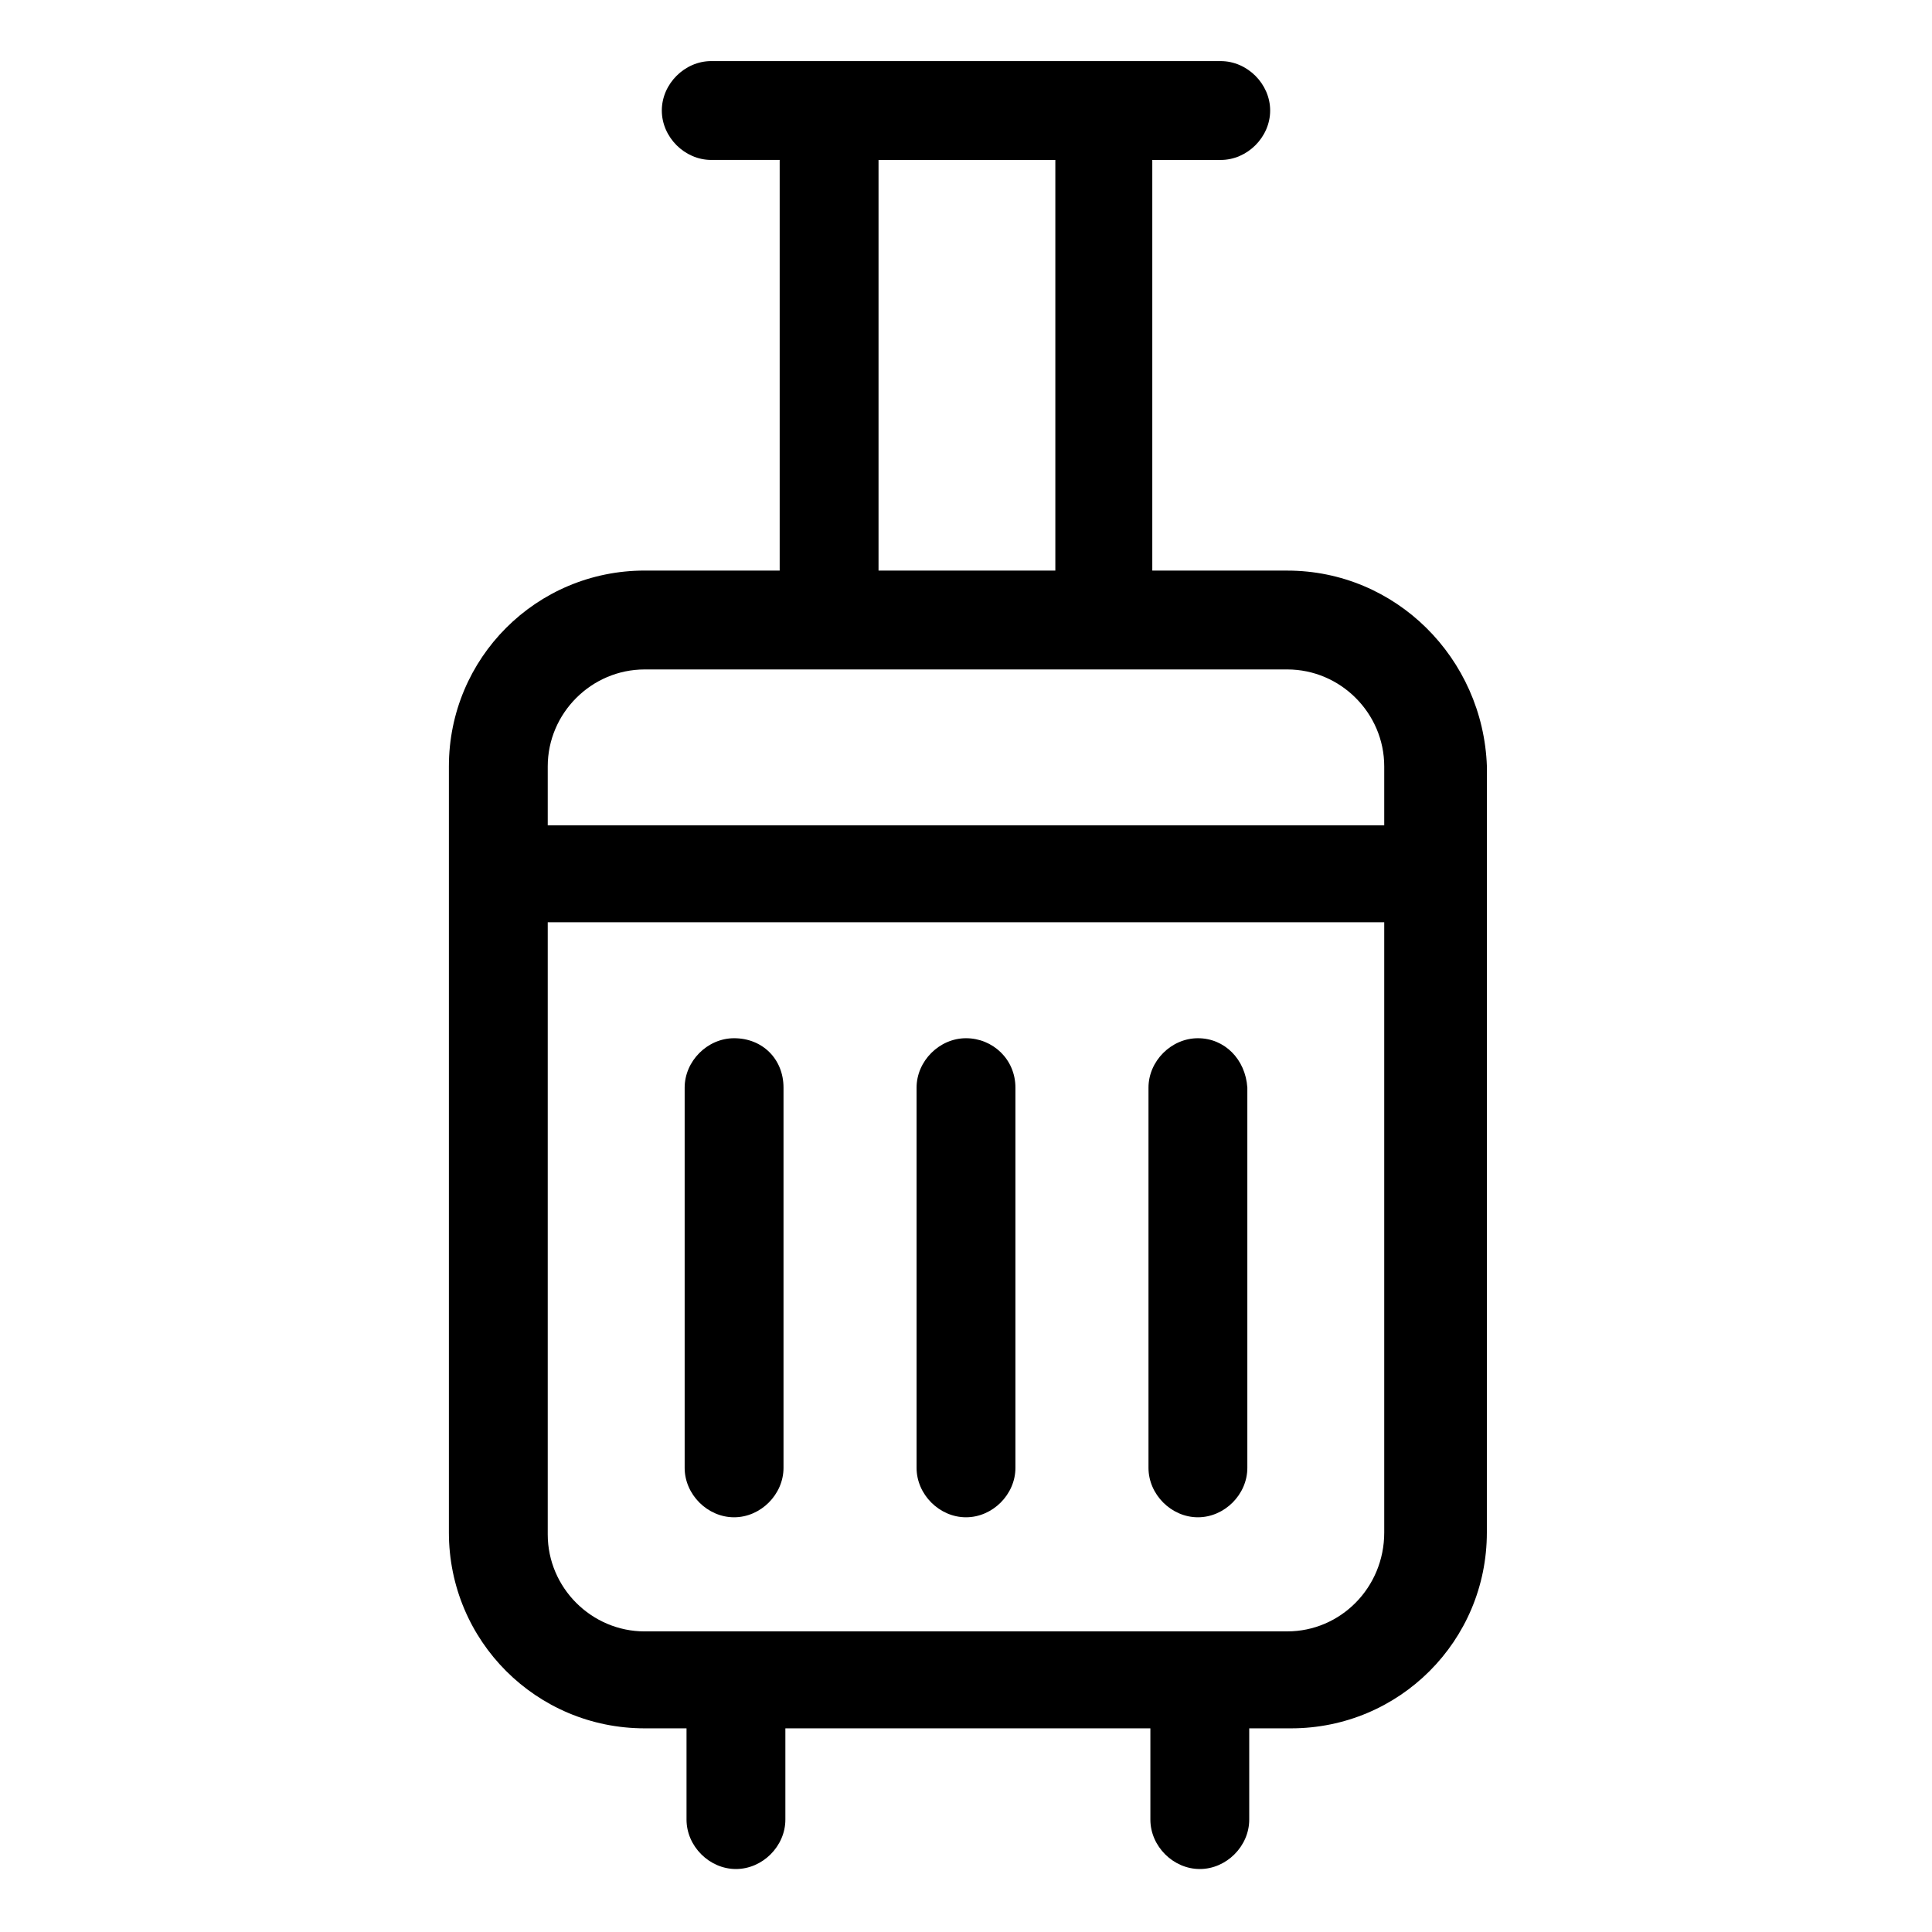<?xml version="1.0" encoding="UTF-8"?>
<!-- Uploaded to: ICON Repo, www.iconrepo.com, Generator: ICON Repo Mixer Tools -->
<svg fill="#000000" width="800px" height="800px" version="1.1" viewBox="144 144 512 512" xmlns="http://www.w3.org/2000/svg">
 <g>
  <path d="m485.14 295.21h-35.77v-108.82h18.137c7.055 0 13.098-6.047 13.098-13.098 0-7.055-6.047-13.098-13.098-13.098l-135.02-0.004c-7.055 0-13.098 6.047-13.098 13.098 0 7.055 6.047 13.098 13.098 13.098h18.137v108.82h-35.77c-28.719 0-51.891 23.176-51.891 51.891v203.04c0 28.719 23.176 51.891 51.891 51.891h11.082v24.184c0 7.055 6.047 13.098 13.098 13.098 7.055 0 13.098-6.047 13.098-13.098v-24.184h96.73v24.184c0 7.055 6.047 13.098 13.098 13.098 7.055 0 13.098-6.047 13.098-13.098v-24.184h11.082c28.719 0 51.891-23.176 51.891-51.891l0.012-203.03c-1.008-28.715-24.184-51.891-52.902-51.891zm-108.32-108.82h46.855v108.82h-46.855zm-61.969 135.02h170.29c14.105 0 25.695 11.586 25.695 25.695v15.617h-221.68v-15.617c0-14.105 11.586-25.695 25.695-25.695zm170.29 254.93h-170.29c-14.105 0-25.695-11.586-25.695-25.695v-162.23h221.68v161.72c0 14.613-11.586 26.199-25.695 26.199z"/>
  <path d="m338.54 419.14c-7.055 0-13.098 6.047-13.098 13.098v100.76c0 7.055 6.047 13.098 13.098 13.098 7.055 0 13.098-6.047 13.098-13.098v-100.76c0-7.559-5.543-13.098-13.098-13.098z"/>
  <path d="m400 419.14c-7.055 0-13.098 6.047-13.098 13.098v100.76c0 7.055 6.047 13.098 13.098 13.098 7.055 0 13.098-6.047 13.098-13.098v-100.76c0-7.559-6.047-13.098-13.098-13.098z"/>
  <path d="m461.46 419.14c-7.055 0-13.098 6.047-13.098 13.098v100.76c0 7.055 6.047 13.098 13.098 13.098 7.055 0 13.098-6.047 13.098-13.098v-100.76c-0.504-7.559-6.047-13.098-13.098-13.098z"/>
 </g>
</svg>